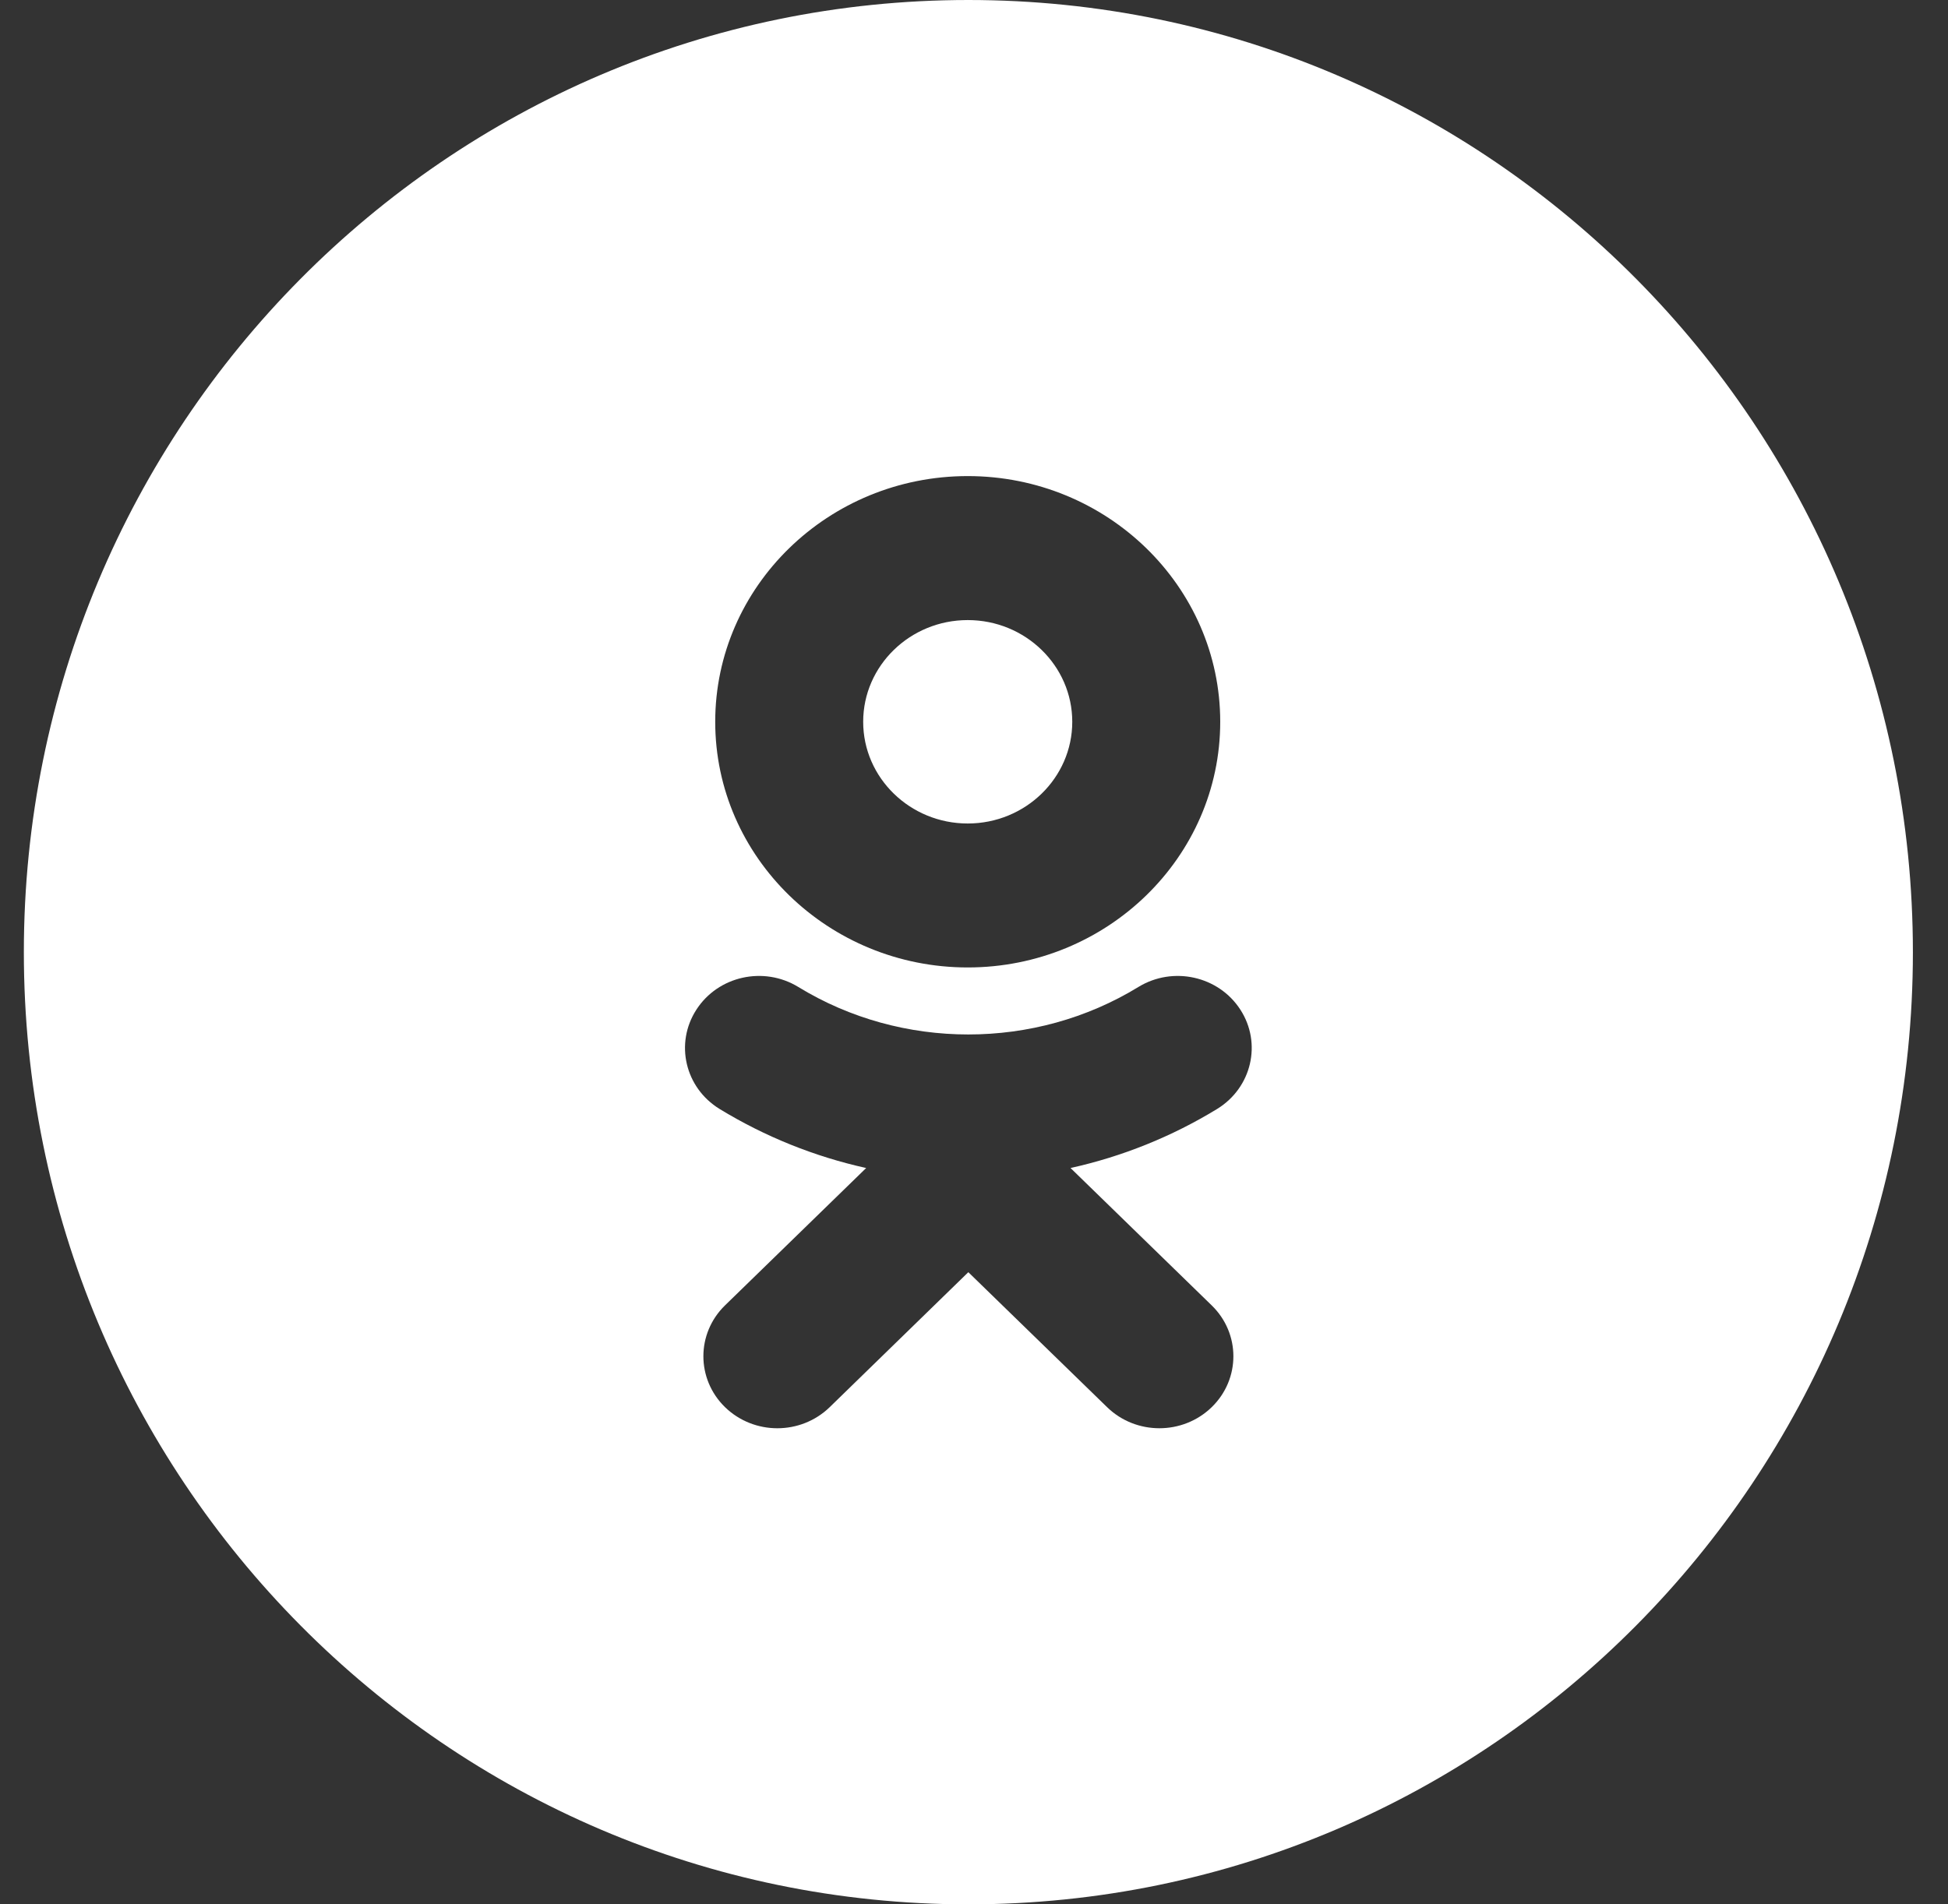 <svg width="45" height="44" viewBox="0 0 45 44" fill="none" xmlns="http://www.w3.org/2000/svg">
<rect x="0" y="0" width="45" height="44" fill="#333333" stroke="none"/>
<path fill-rule="evenodd" clip-rule="evenodd" d="M0.551 22C0.551 9.85 10.32 0 22.37 0C34.42 0 44.189 9.85 44.189 22C44.189 34.15 34.42 44 22.37 44C10.32 44 0.551 34.15 0.551 22ZM22.355 22.353C25.573 22.353 28.188 19.807 28.188 16.677C28.188 13.547 25.573 11 22.355 11C19.138 11 16.522 13.547 16.522 16.677C16.522 19.807 19.138 22.353 22.355 22.353ZM28.117 25.622C27.062 26.267 25.917 26.724 24.73 26.987L27.991 30.161C28.659 30.81 28.659 31.863 27.991 32.513C27.323 33.162 26.242 33.162 25.575 32.513L22.369 29.394L19.166 32.513C18.832 32.837 18.395 33 17.957 33C17.52 33 17.083 32.837 16.749 32.513C16.082 31.863 16.082 30.81 16.748 30.161L20.009 26.987C18.822 26.724 17.677 26.266 16.622 25.622C15.824 25.132 15.584 24.106 16.087 23.328C16.589 22.55 17.643 22.315 18.443 22.805C20.831 24.267 23.907 24.267 26.296 22.805C27.096 22.315 28.15 22.55 28.653 23.328C29.156 24.105 28.915 25.132 28.117 25.622Z" fill="white"/>
<path d="M22.355 14.327C23.687 14.327 24.77 15.381 24.77 16.677C24.77 17.973 23.687 19.027 22.355 19.027C21.024 19.027 19.94 17.973 19.94 16.677C19.94 15.381 21.024 14.327 22.355 14.327Z" fill="white"/>
</svg>
